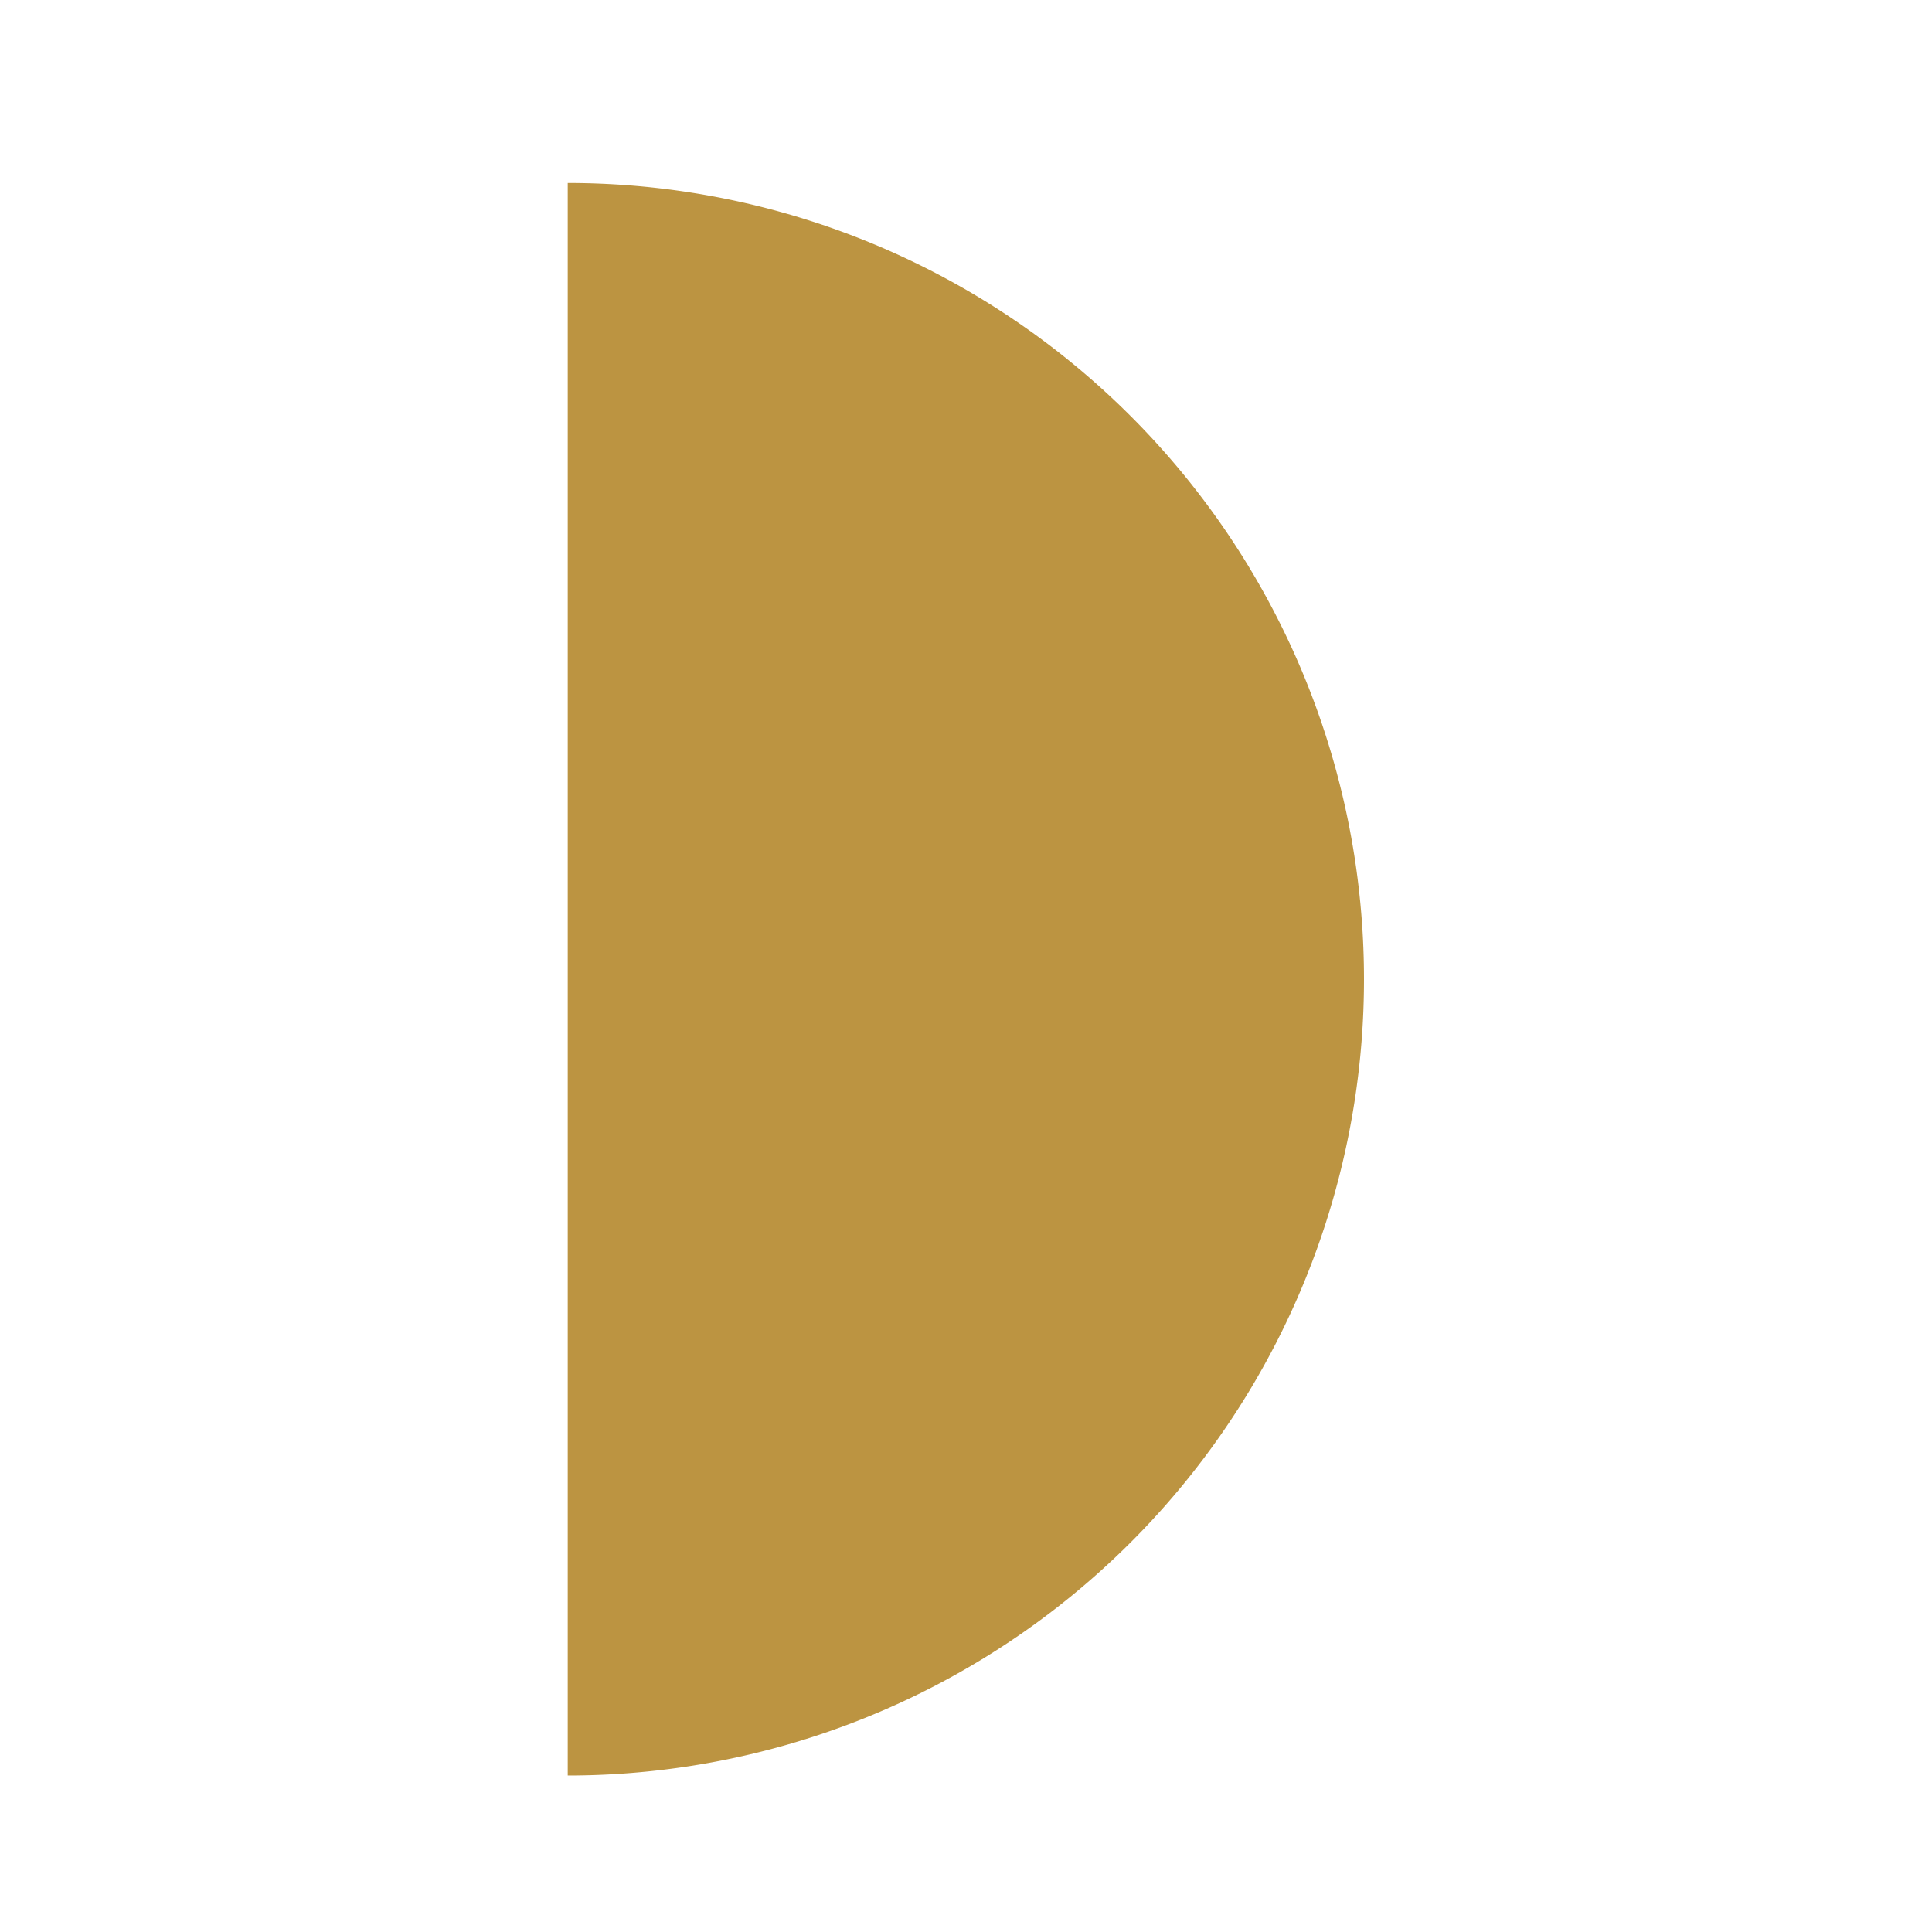 <?xml version="1.0" encoding="UTF-8"?> <svg xmlns="http://www.w3.org/2000/svg" id="Слой_1" data-name="Слой 1" viewBox="0 0 70 70"> <defs> <style>.cls-1{fill:#bc9441;}</style> </defs> <path class="cls-1" d="M20.57,64.33a28.85,28.85,0,1,0,0-57.7Z"></path> </svg> 